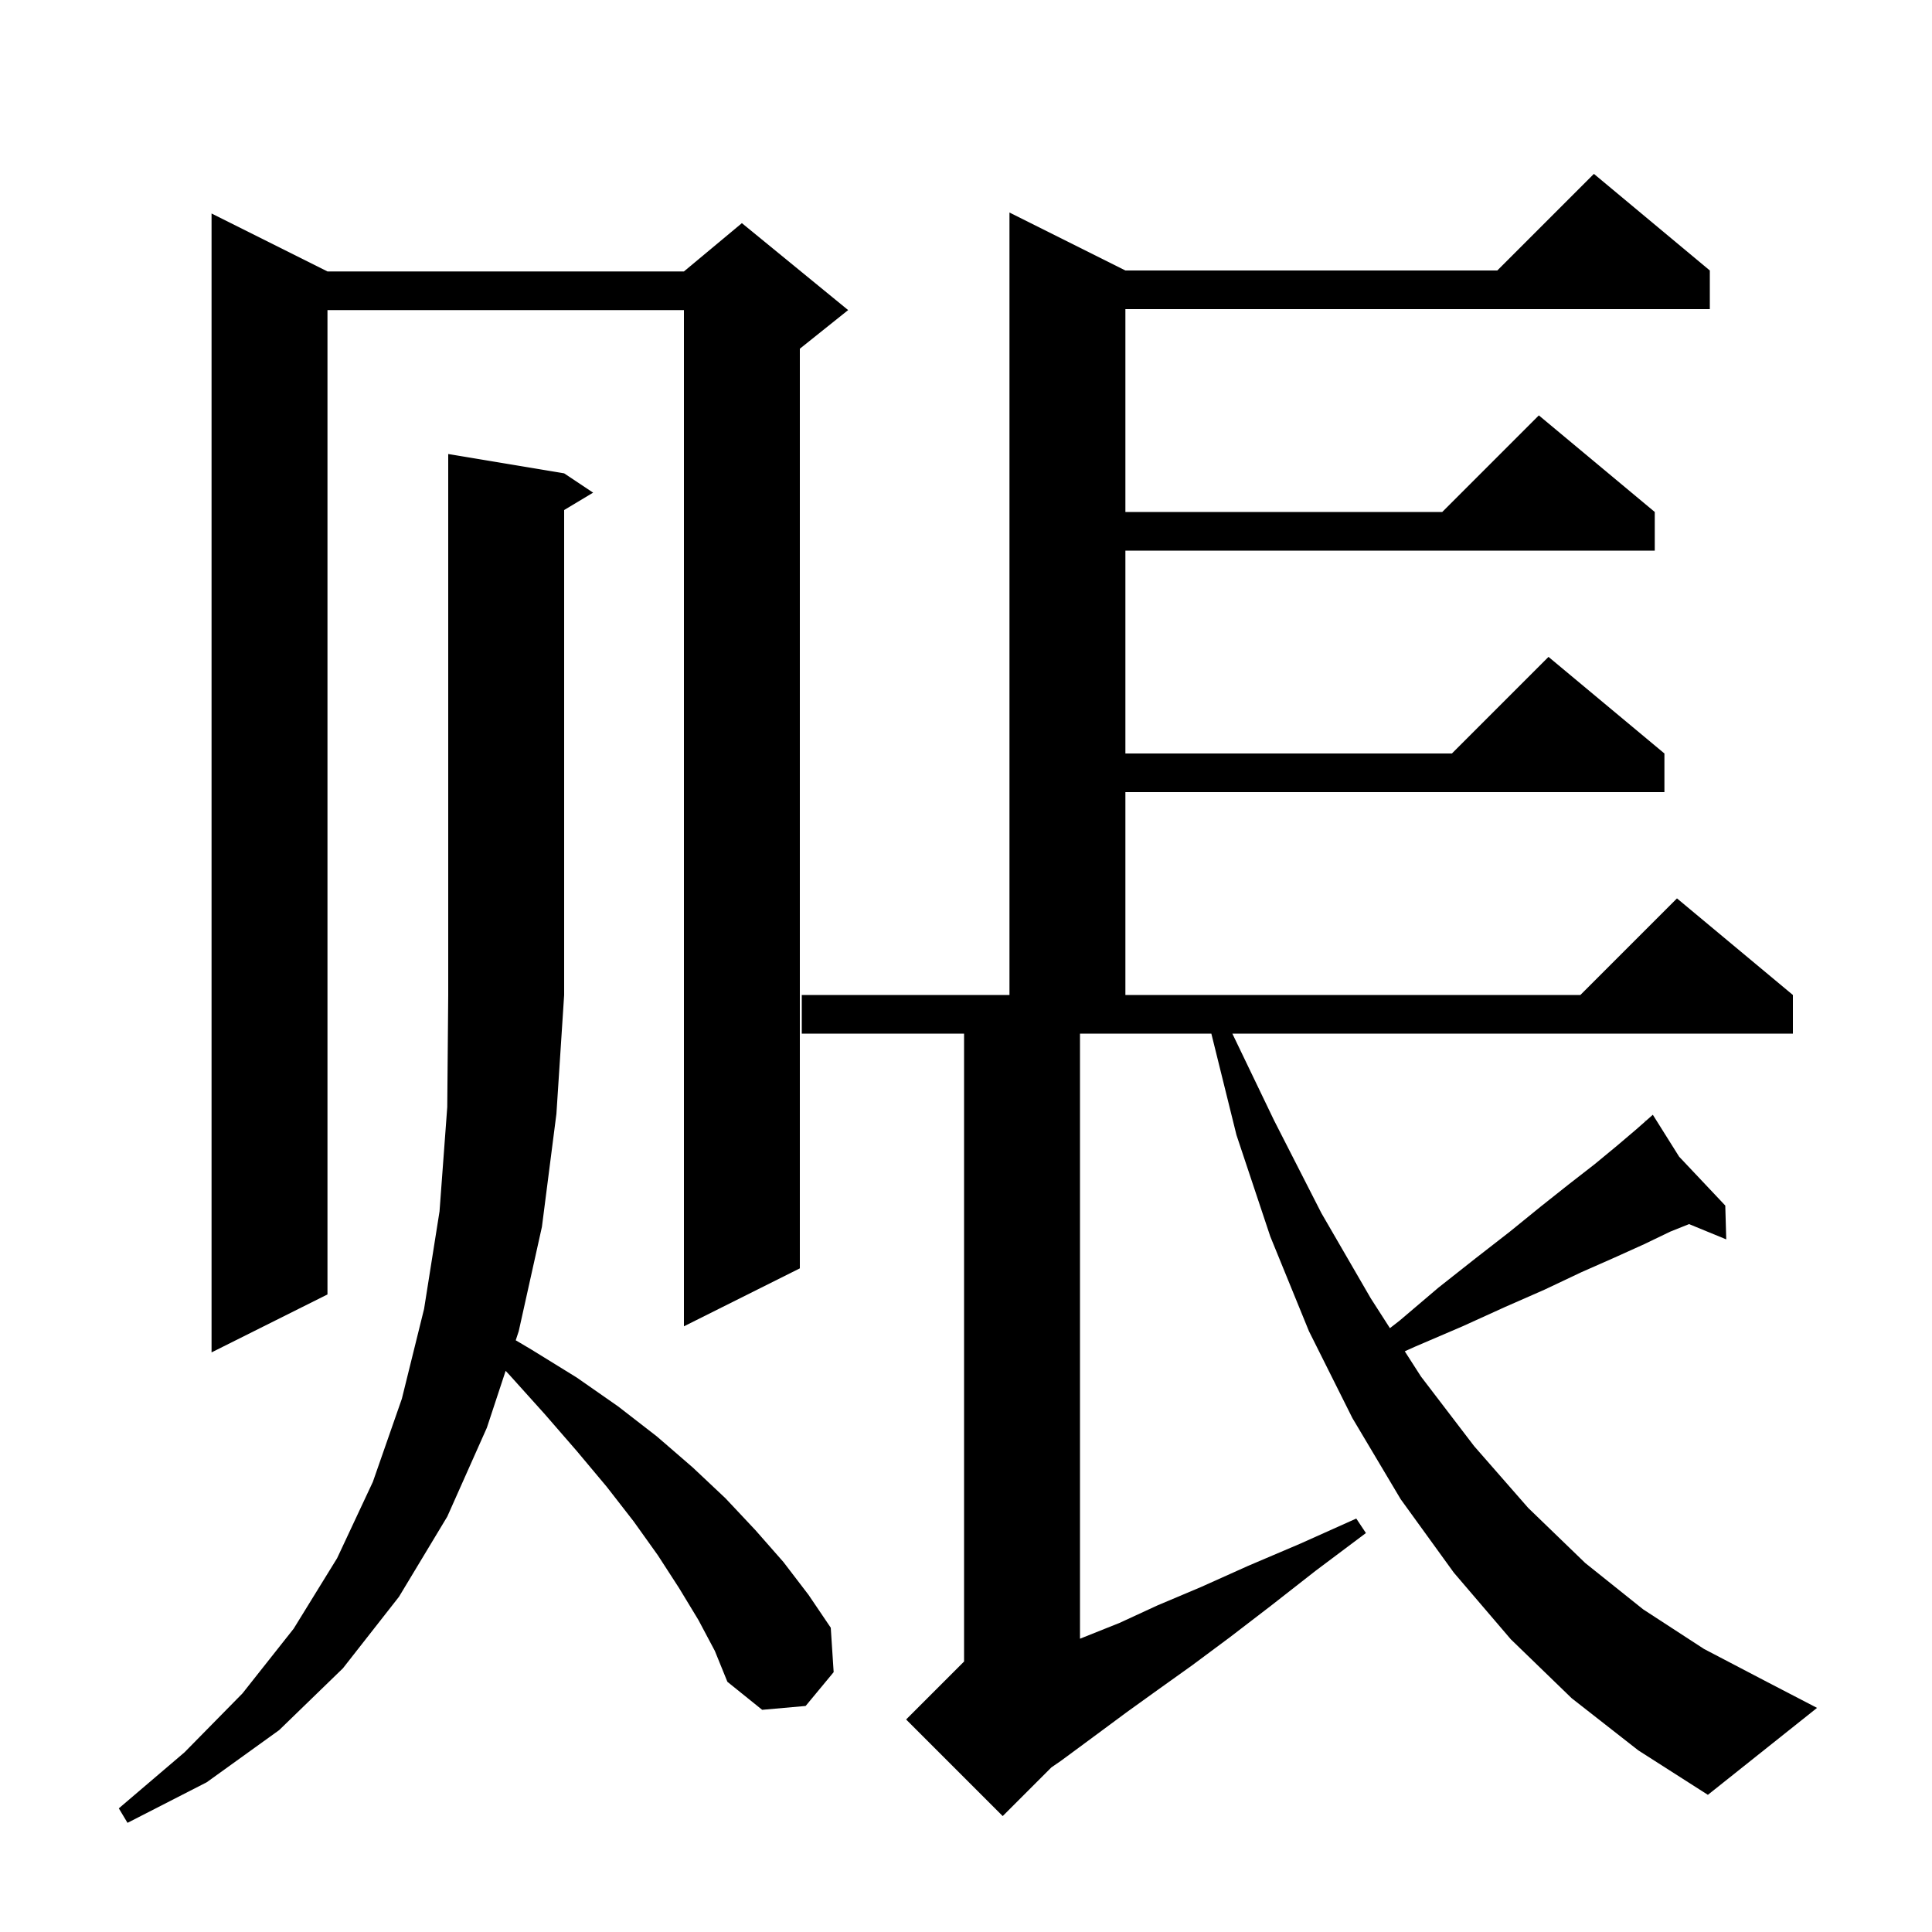 <svg xmlns="http://www.w3.org/2000/svg" xmlns:xlink="http://www.w3.org/1999/xlink" version="1.1" baseProfile="full" viewBox="0 0 200 200" width="200" height="200"><g fill="currentColor"><path d="M 72.3 167.7 L 70.3 164.4 L 68.1 161.0 L 65.6 157.5 L 62.8 153.9 L 59.7 150.2 L 56.4 146.4 L 52.8 142.4 L 52.344 141.908 L 50.4 147.8 L 46.3 157.0 L 41.3 165.3 L 35.5 172.7 L 28.9 179.1 L 21.4 184.5 L 13.2 188.7 L 12.3 187.2 L 19.1 181.4 L 25.1 175.3 L 30.4 168.6 L 34.9 161.3 L 38.6 153.4 L 41.6 144.8 L 43.9 135.5 L 45.5 125.4 L 46.3 114.6 L 46.4 103.0 L 46.4 47.0 L 58.4 49.0 L 61.4 51.0 L 58.4 52.8 L 58.4 103.0 L 57.6 115.3 L 56.1 127.0 L 53.7 137.8 L 53.388 138.746 L 55.0 139.7 L 59.7 142.6 L 64.0 145.6 L 68.0 148.7 L 71.7 151.9 L 75.1 155.1 L 78.2 158.4 L 81.1 161.7 L 83.7 165.1 L 86.0 168.5 L 86.3 173.1 L 83.4 176.6 L 78.9 177.0 L 75.3 174.1 L 74.0 170.9 Z M 162.7 175.8 L 156.4 169.7 L 150.5 162.8 L 145.0 155.2 L 140.0 146.8 L 135.5 137.8 L 131.5 128.0 L 128.0 117.5 L 125.398 107.0 L 111.8 107.0 L 111.8 169.64 L 115.9 168.0 L 119.8 166.2 L 124.3 164.3 L 129.2 162.1 L 134.6 159.8 L 140.4 157.2 L 141.4 158.7 L 136.2 162.6 L 131.6 166.2 L 127.3 169.5 L 123.4 172.4 L 119.9 174.9 L 116.7 177.2 L 114.0 179.2 L 111.7 180.9 L 109.8 182.3 L 108.84 182.96 L 103.8 188.0 L 93.8 178.0 L 99.8 172.0 L 99.8 107.0 L 83.0 107.0 L 83.0 103.0 L 104.5 103.0 L 104.5 22.0 L 116.5 28.0 L 155.0 28.0 L 165.0 18.0 L 177.0 28.0 L 177.0 32.0 L 116.5 32.0 L 116.5 53.0 L 149.3 53.0 L 159.3 43.0 L 171.3 53.0 L 171.3 57.0 L 116.5 57.0 L 116.5 78.0 L 150.3 78.0 L 160.3 68.0 L 172.3 78.0 L 172.3 82.0 L 116.5 82.0 L 116.5 103.0 L 163.6 103.0 L 173.6 93.0 L 185.6 103.0 L 185.6 107.0 L 127.573 107.0 L 131.9 116.0 L 136.8 125.6 L 141.9 134.4 L 143.884 137.49 L 144.9 136.7 L 148.9 133.3 L 152.7 130.3 L 156.3 127.5 L 159.5 124.9 L 162.4 122.6 L 165.1 120.5 L 167.4 118.6 L 169.4 116.9 L 170.333 116.077 L 170.2 115.9 L 170.351 116.06 L 171.1 115.4 L 173.821 119.736 L 178.6 124.8 L 178.7 128.3 L 174.852 126.719 L 172.9 127.5 L 170.2 128.8 L 167.1 130.2 L 163.7 131.7 L 159.9 133.5 L 155.8 135.3 L 151.4 137.3 L 146.5 139.4 L 145.422 139.886 L 147.1 142.5 L 152.6 149.7 L 158.2 156.1 L 164.1 161.8 L 170.1 166.6 L 176.4 170.7 L 182.9 174.1 L 188.1 176.8 L 176.8 185.8 L 169.6 181.2 Z M 33.9 28.1 L 70.8 28.1 L 76.8 23.1 L 87.8 32.1 L 82.8 36.1 L 82.8 131.3 L 70.8 137.3 L 70.8 32.1 L 33.9 32.1 L 33.9 134.0 L 21.9 140.0 L 21.9 22.1 Z "/></g></svg>